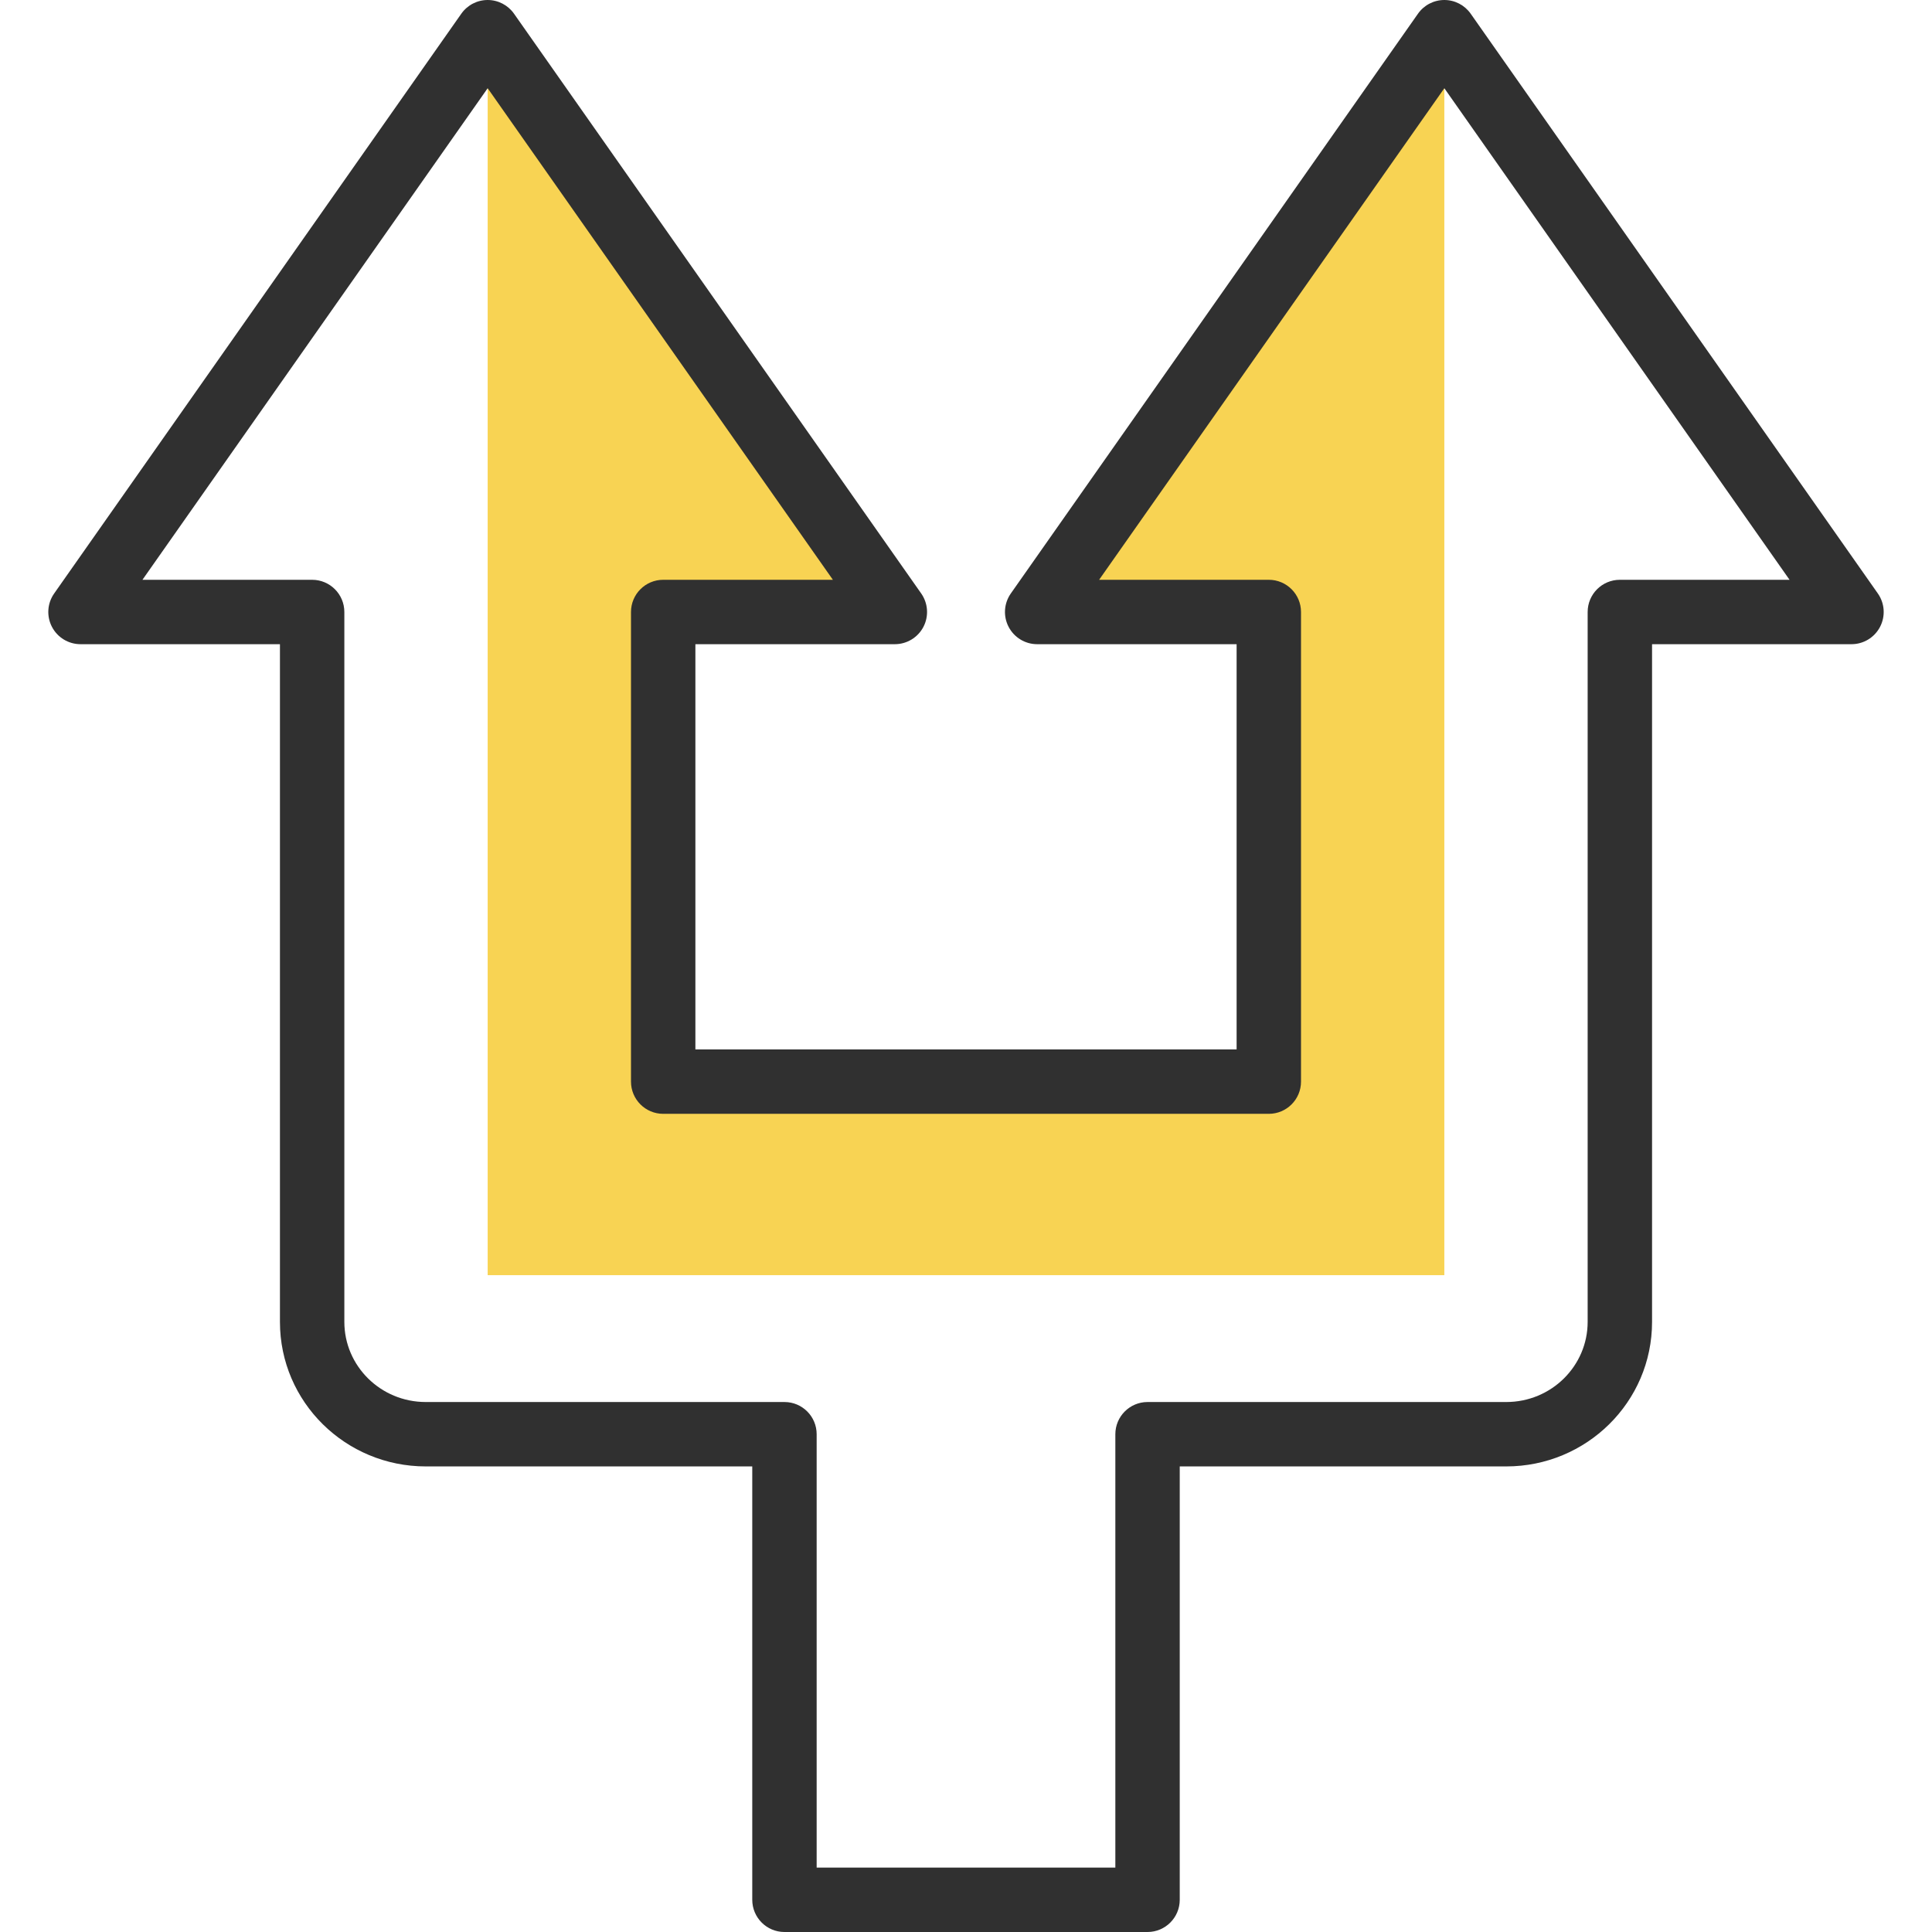 <?xml version="1.0" encoding="UTF-8"?>
<svg xmlns="http://www.w3.org/2000/svg" width="60" height="60" viewBox="0 0 60 60" fill="none">
  <path d="M32.21 19.006H39.404V33.59H20.596V19.006H27.79L15.145 0.999V39.602H44.855V0.999L32.21 19.006Z" fill="#F8D353"></path>
  <path fill-rule="evenodd" clip-rule="evenodd" d="M23.362 59C23.362 59.552 23.81 60 24.362 60H35.638C36.19 60 36.638 59.552 36.638 59V45.541H46.777C49.267 45.541 51.306 43.543 51.306 41.053V20.006H57.5C57.873 20.006 58.215 19.798 58.387 19.467C58.559 19.136 58.533 18.737 58.318 18.431L45.673 0.425C45.486 0.159 45.181 0 44.855 0C44.529 0 44.224 0.159 44.037 0.425L31.392 18.431C31.177 18.737 31.151 19.136 31.323 19.467C31.495 19.798 31.837 20.006 32.21 20.006H38.404V32.591H21.596V20.006H27.79C28.163 20.006 28.506 19.798 28.678 19.467C28.85 19.136 28.823 18.737 28.609 18.431L15.963 0.425C15.776 0.159 15.471 0 15.145 0C14.819 0 14.514 0.159 14.327 0.425L1.682 18.431C1.467 18.737 1.441 19.136 1.613 19.467C1.785 19.798 2.127 20.006 2.5 20.006H8.694V41.053C8.694 43.543 10.733 45.541 13.223 45.541H23.362V59ZM25.362 58V44.541C25.362 43.989 24.915 43.541 24.362 43.541H13.223C11.815 43.541 10.694 42.416 10.694 41.053V19.006C10.694 18.454 10.246 18.006 9.694 18.006H4.424L15.145 2.74L25.866 18.006H20.596C20.044 18.006 19.596 18.454 19.596 19.006V33.591C19.596 34.143 20.044 34.591 20.596 34.591H39.404C39.956 34.591 40.404 34.143 40.404 33.591V19.006C40.404 18.454 39.956 18.006 39.404 18.006H34.134L44.855 2.74L55.576 18.006H50.306C49.754 18.006 49.306 18.454 49.306 19.006V41.053C49.306 42.416 48.185 43.541 46.777 43.541H35.638C35.086 43.541 34.638 43.989 34.638 44.541V58H25.362Z" fill="#303030"></path>
</svg>
